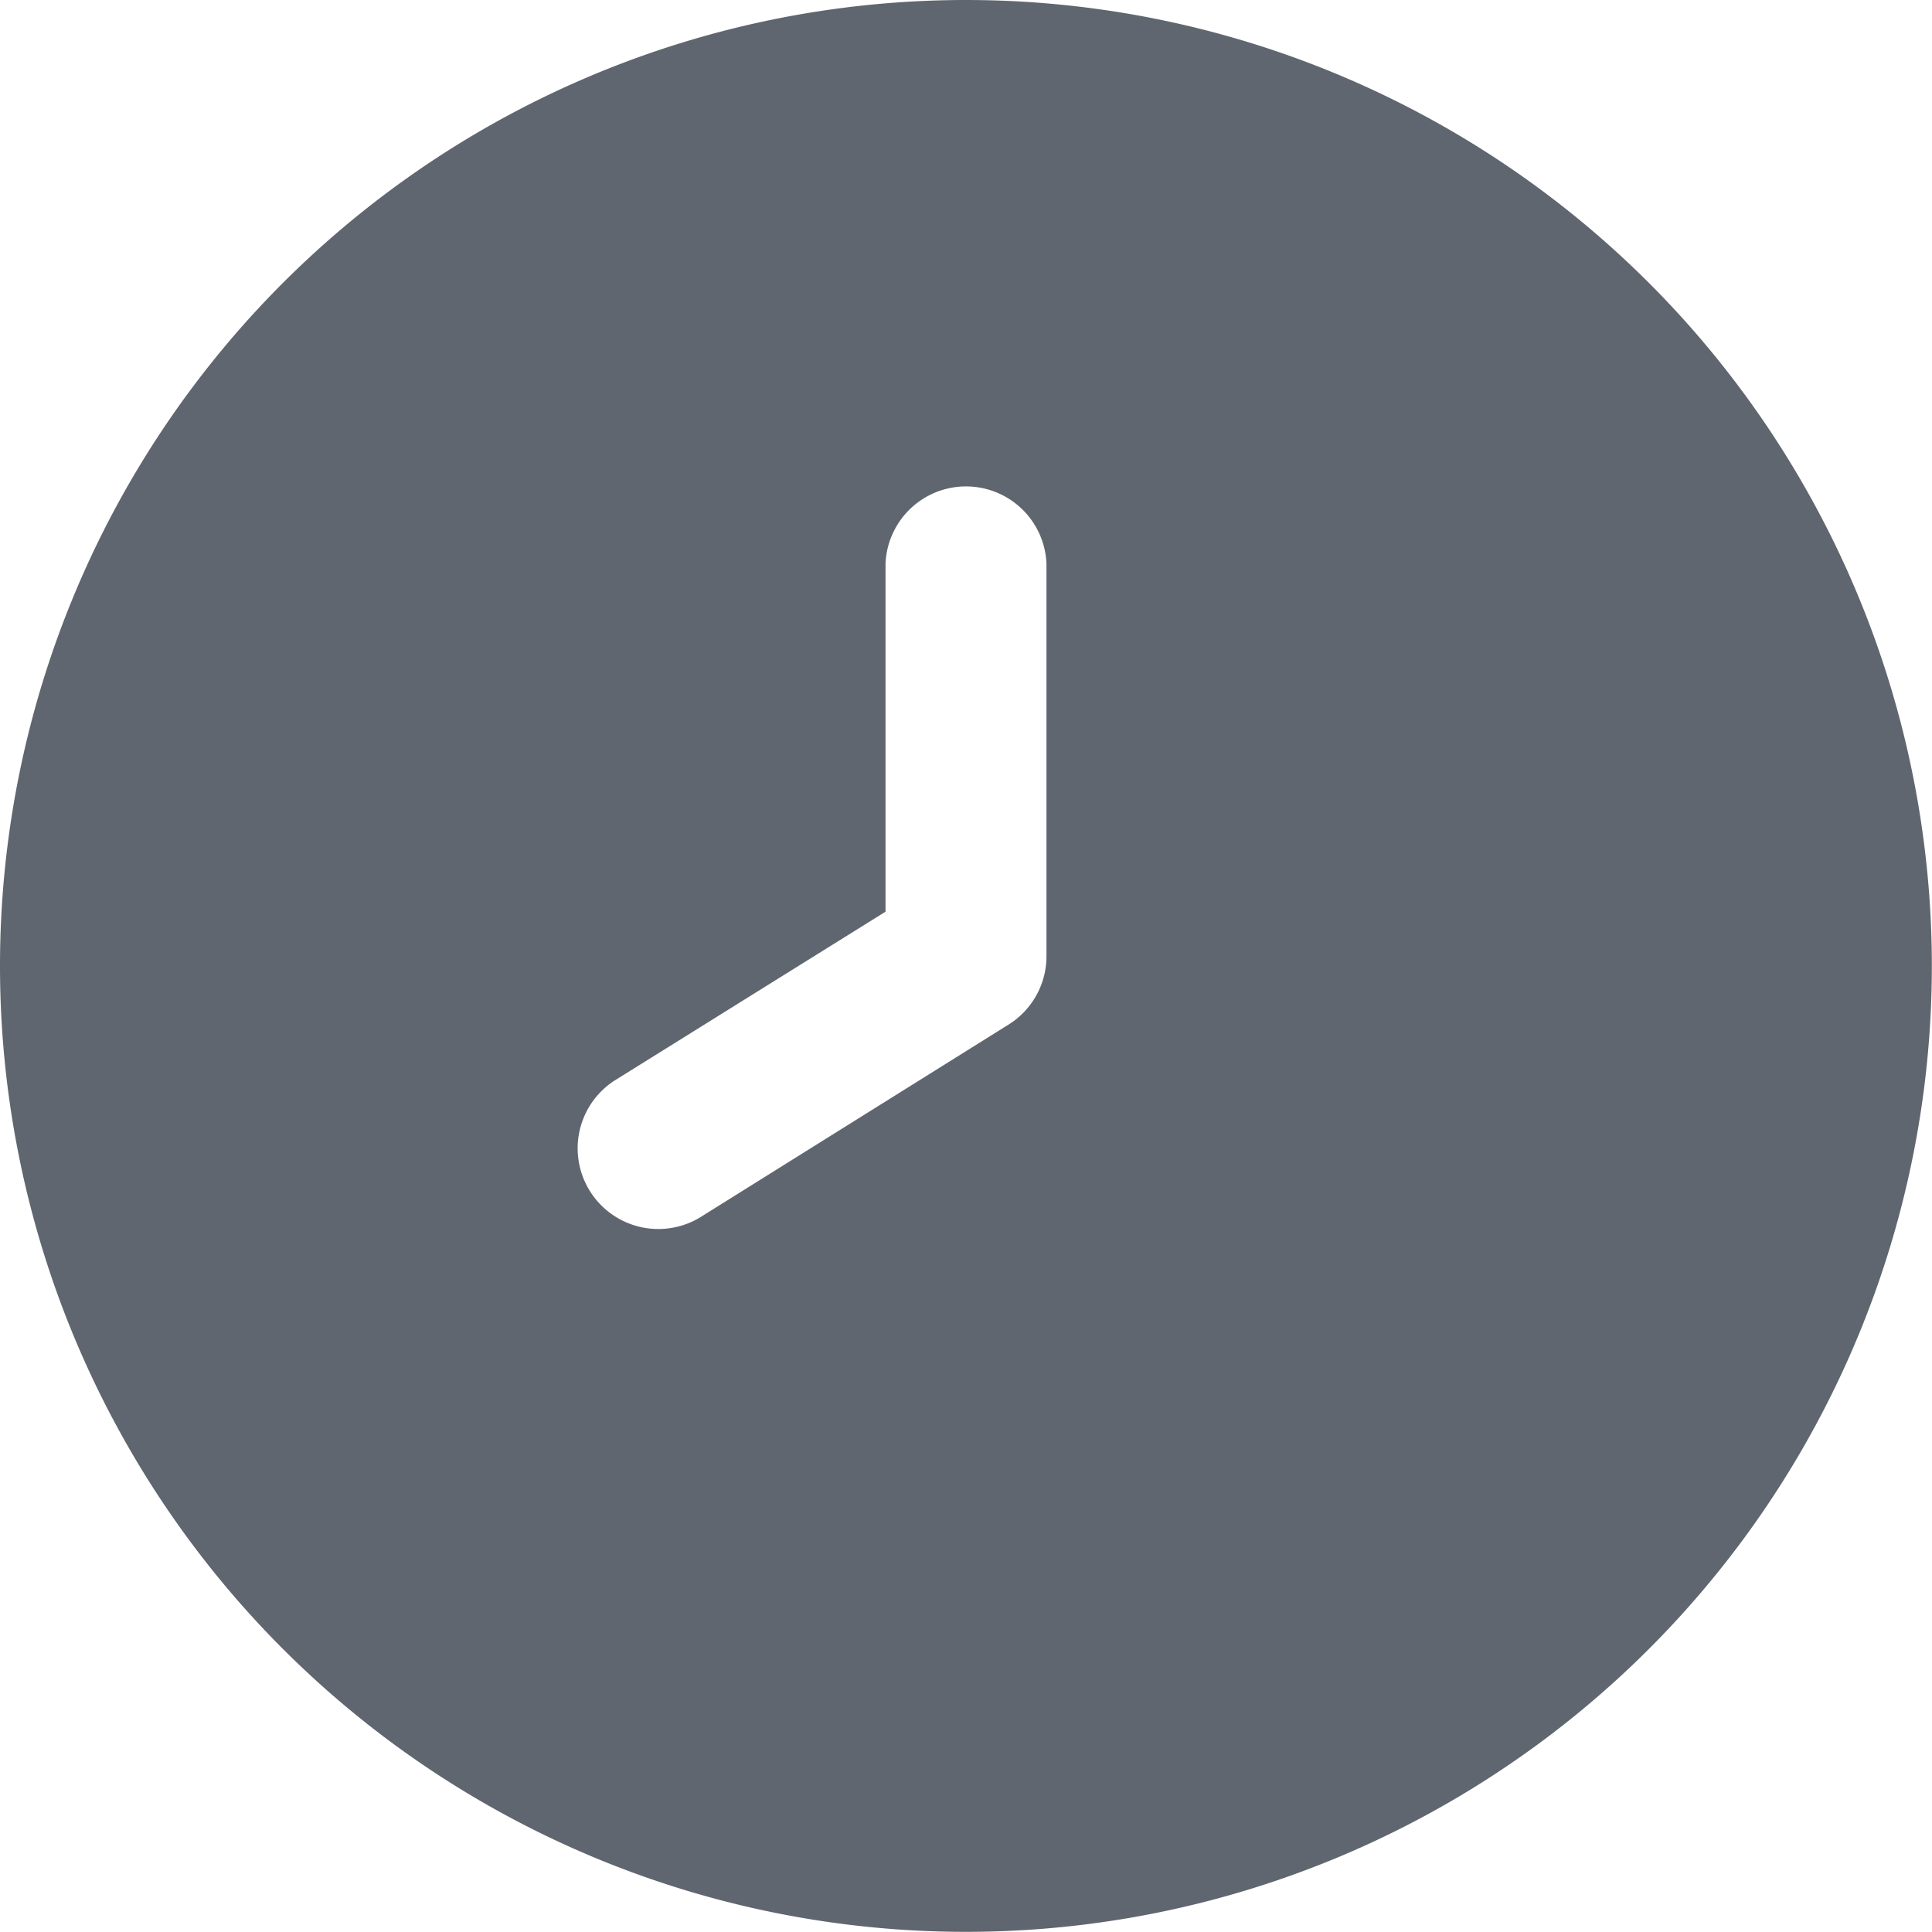 <svg xmlns="http://www.w3.org/2000/svg" width="13.001" height="13.001" viewBox="0 0 13.001 13.001">
  <path id="clock_4_" data-name="clock (4)" d="M6.5,0A6.5,6.5,0,1,0,13,6.5,6.5,6.5,0,0,0,6.5,0Zm.542,6.435a.542.542,0,0,1-.254.459l-2.08,1.3a.543.543,0,0,1-.575-.921L5.959,6.135V3.792a.542.542,0,0,1,1.083,0Z" fill="#60666f"/>
</svg>
